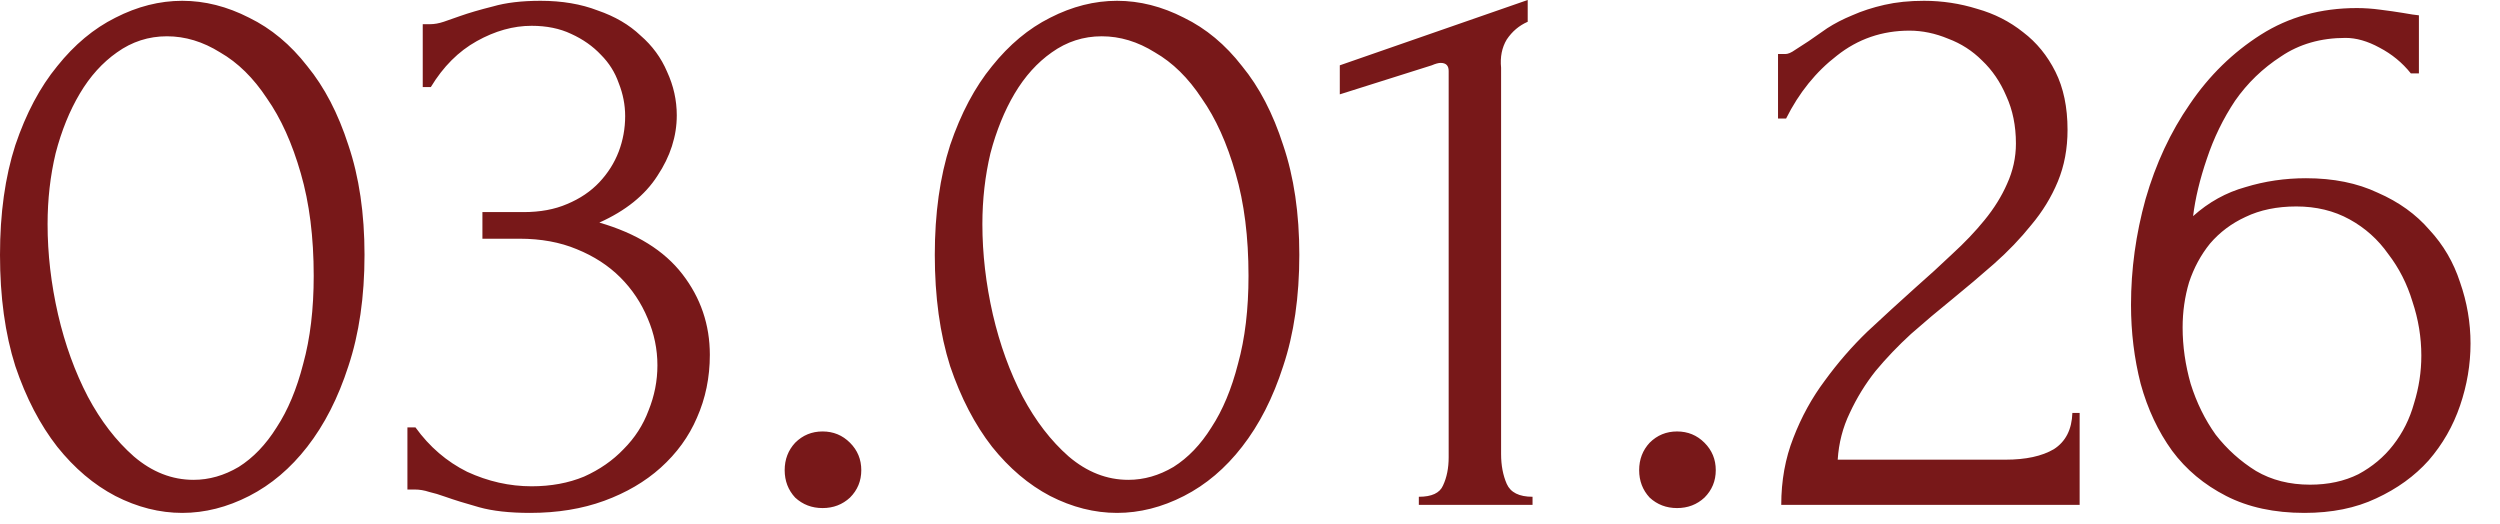 <?xml version="1.0" encoding="UTF-8"?> <svg xmlns="http://www.w3.org/2000/svg" width="62" height="13" viewBox="0 0 62 13" fill="none"><path d="M-0 6.32C-0 5.293 0.126 4.387 0.38 3.6C0.646 2.813 0.993 2.16 1.42 1.64C1.846 1.107 2.326 0.707 2.86 0.44C3.406 0.16 3.96 0.02 4.52 0.02C5.08 0.02 5.633 0.16 6.18 0.44C6.726 0.707 7.206 1.107 7.62 1.64C8.046 2.16 8.386 2.813 8.64 3.6C8.906 4.387 9.04 5.293 9.04 6.32C9.04 7.36 8.906 8.28 8.64 9.08C8.386 9.867 8.046 10.533 7.62 11.08C7.206 11.613 6.726 12.02 6.18 12.3C5.633 12.58 5.08 12.72 4.52 12.72C3.96 12.72 3.406 12.58 2.86 12.3C2.326 12.02 1.846 11.613 1.42 11.08C0.993 10.533 0.646 9.867 0.38 9.08C0.126 8.28 -0 7.36 -0 6.32ZM7.78 6.84C7.78 5.88 7.673 5.033 7.46 4.3C7.246 3.553 6.966 2.933 6.62 2.44C6.286 1.933 5.9 1.553 5.46 1.3C5.033 1.033 4.593 0.9 4.14 0.9C3.686 0.9 3.273 1.033 2.9 1.3C2.54 1.553 2.233 1.893 1.98 2.32C1.726 2.747 1.526 3.24 1.38 3.8C1.246 4.36 1.18 4.947 1.18 5.56C1.18 6.293 1.266 7.04 1.44 7.8C1.613 8.547 1.86 9.227 2.18 9.84C2.5 10.44 2.88 10.933 3.32 11.32C3.773 11.707 4.266 11.9 4.8 11.9C5.186 11.9 5.56 11.793 5.92 11.58C6.28 11.353 6.593 11.027 6.86 10.6C7.14 10.173 7.36 9.647 7.52 9.02C7.693 8.393 7.78 7.667 7.78 6.84ZM10.484 0.6H10.664C10.771 0.6 10.884 0.58 11.004 0.54C11.124 0.5 11.257 0.453 11.404 0.4C11.63 0.32 11.904 0.24 12.224 0.16C12.544 0.067 12.937 0.02 13.404 0.02C13.937 0.02 14.411 0.1 14.824 0.26C15.251 0.407 15.604 0.613 15.884 0.88C16.177 1.133 16.397 1.433 16.544 1.78C16.704 2.127 16.784 2.487 16.784 2.86C16.784 3.38 16.624 3.88 16.304 4.36C15.997 4.84 15.517 5.227 14.864 5.52C15.784 5.787 16.471 6.213 16.924 6.8C17.377 7.387 17.604 8.053 17.604 8.8C17.604 9.36 17.497 9.88 17.284 10.36C17.084 10.827 16.784 11.24 16.384 11.6C15.997 11.947 15.53 12.22 14.984 12.42C14.437 12.62 13.824 12.72 13.144 12.72C12.637 12.72 12.217 12.673 11.884 12.58C11.55 12.487 11.271 12.4 11.044 12.32C10.897 12.267 10.764 12.227 10.644 12.2C10.524 12.16 10.404 12.14 10.284 12.14H10.104V10.6H10.304C10.65 11.08 11.077 11.447 11.584 11.7C12.104 11.94 12.637 12.06 13.184 12.06C13.664 12.06 14.097 11.98 14.484 11.82C14.87 11.647 15.197 11.42 15.464 11.14C15.744 10.86 15.95 10.54 16.084 10.18C16.23 9.82 16.304 9.447 16.304 9.06C16.304 8.66 16.224 8.273 16.064 7.9C15.904 7.513 15.677 7.173 15.384 6.88C15.091 6.587 14.73 6.353 14.304 6.18C13.89 6.007 13.417 5.92 12.884 5.92H11.964V5.26H12.984C13.397 5.26 13.757 5.193 14.064 5.06C14.384 4.927 14.65 4.747 14.864 4.52C15.077 4.293 15.237 4.04 15.344 3.76C15.45 3.48 15.504 3.187 15.504 2.88C15.504 2.6 15.45 2.327 15.344 2.06C15.251 1.793 15.104 1.56 14.904 1.36C14.704 1.147 14.457 0.973 14.164 0.84C13.884 0.707 13.557 0.64 13.184 0.64C12.73 0.64 12.277 0.767 11.824 1.02C11.37 1.273 10.991 1.653 10.684 2.16H10.484V0.6ZM19.46 11.66C19.46 11.393 19.547 11.167 19.72 10.98C19.907 10.793 20.133 10.7 20.4 10.7C20.667 10.7 20.893 10.793 21.08 10.98C21.267 11.167 21.36 11.393 21.36 11.66C21.36 11.927 21.267 12.153 21.08 12.34C20.893 12.513 20.667 12.6 20.4 12.6C20.133 12.6 19.907 12.513 19.72 12.34C19.547 12.153 19.46 11.927 19.46 11.66ZM23.183 6.32C23.183 5.293 23.31 4.387 23.563 3.6C23.83 2.813 24.177 2.16 24.603 1.64C25.03 1.107 25.51 0.707 26.043 0.44C26.59 0.16 27.143 0.02 27.703 0.02C28.263 0.02 28.817 0.16 29.363 0.44C29.91 0.707 30.39 1.107 30.803 1.64C31.23 2.16 31.57 2.813 31.823 3.6C32.09 4.387 32.223 5.293 32.223 6.32C32.223 7.36 32.09 8.28 31.823 9.08C31.57 9.867 31.23 10.533 30.803 11.08C30.39 11.613 29.91 12.02 29.363 12.3C28.817 12.58 28.263 12.72 27.703 12.72C27.143 12.72 26.59 12.58 26.043 12.3C25.51 12.02 25.03 11.613 24.603 11.08C24.177 10.533 23.83 9.867 23.563 9.08C23.31 8.28 23.183 7.36 23.183 6.32ZM30.963 6.84C30.963 5.88 30.857 5.033 30.643 4.3C30.43 3.553 30.15 2.933 29.803 2.44C29.47 1.933 29.083 1.553 28.643 1.3C28.217 1.033 27.777 0.9 27.323 0.9C26.87 0.9 26.457 1.033 26.083 1.3C25.723 1.553 25.417 1.893 25.163 2.32C24.91 2.747 24.71 3.24 24.563 3.8C24.43 4.36 24.363 4.947 24.363 5.56C24.363 6.293 24.45 7.04 24.623 7.8C24.797 8.547 25.043 9.227 25.363 9.84C25.683 10.44 26.063 10.933 26.503 11.32C26.957 11.707 27.45 11.9 27.983 11.9C28.37 11.9 28.743 11.793 29.103 11.58C29.463 11.353 29.777 11.027 30.043 10.6C30.323 10.173 30.543 9.647 30.703 9.02C30.877 8.393 30.963 7.667 30.963 6.84ZM35.187 12.52V12.32C35.507 12.32 35.707 12.227 35.787 12.04C35.881 11.84 35.927 11.607 35.927 11.34V1.76C35.927 1.627 35.861 1.56 35.727 1.56C35.674 1.56 35.601 1.58 35.507 1.62L33.227 2.34V1.62L37.887 1.85966e-05V0.54C37.674 0.633 37.501 0.78 37.367 0.98C37.247 1.18 37.201 1.413 37.227 1.68V11.26C37.227 11.54 37.274 11.787 37.367 12C37.461 12.213 37.674 12.32 38.007 12.32V12.52H35.187ZM40.651 11.66C40.651 11.393 40.738 11.167 40.911 10.98C41.098 10.793 41.325 10.7 41.591 10.7C41.858 10.7 42.085 10.793 42.271 10.98C42.458 11.167 42.551 11.393 42.551 11.66C42.551 11.927 42.458 12.153 42.271 12.34C42.085 12.513 41.858 12.6 41.591 12.6C41.325 12.6 41.098 12.513 40.911 12.34C40.738 12.153 40.651 11.927 40.651 11.66ZM44.095 1.34H44.275C44.341 1.34 44.421 1.307 44.515 1.24C44.621 1.173 44.735 1.1 44.855 1.02C44.988 0.927 45.141 0.82 45.315 0.7C45.501 0.58 45.708 0.473 45.935 0.38C46.175 0.273 46.441 0.187 46.735 0.12C47.028 0.053 47.355 0.02 47.715 0.02C48.168 0.02 48.608 0.087 49.035 0.22C49.461 0.34 49.841 0.533 50.175 0.8C50.508 1.053 50.775 1.38 50.975 1.78C51.175 2.18 51.275 2.66 51.275 3.22C51.275 3.687 51.195 4.113 51.035 4.5C50.875 4.887 50.655 5.247 50.375 5.58C50.108 5.913 49.801 6.233 49.455 6.54C49.121 6.833 48.775 7.127 48.415 7.42C48.068 7.7 47.728 7.987 47.395 8.28C47.075 8.573 46.781 8.88 46.515 9.2C46.261 9.52 46.048 9.867 45.875 10.24C45.701 10.6 45.601 10.987 45.575 11.4H49.735C50.241 11.4 50.641 11.313 50.935 11.14C51.228 10.953 51.381 10.653 51.395 10.24H51.575V12.52H44.175C44.175 11.92 44.275 11.367 44.475 10.86C44.675 10.34 44.935 9.867 45.255 9.44C45.575 9 45.928 8.593 46.315 8.22C46.715 7.847 47.108 7.487 47.495 7.14C47.815 6.86 48.121 6.58 48.415 6.3C48.721 6.02 48.988 5.74 49.215 5.46C49.455 5.167 49.641 4.867 49.775 4.56C49.921 4.24 49.995 3.907 49.995 3.56C49.995 3.12 49.915 2.727 49.755 2.38C49.608 2.033 49.408 1.74 49.155 1.5C48.915 1.26 48.635 1.08 48.315 0.96C47.995 0.827 47.675 0.76 47.355 0.76C46.675 0.76 46.075 0.967 45.555 1.38C45.035 1.78 44.615 2.3 44.295 2.94H44.095V1.34ZM56.949 5.12C56.469 5.12 56.049 5.207 55.689 5.38C55.342 5.54 55.049 5.76 54.809 6.04C54.582 6.32 54.409 6.64 54.289 7C54.182 7.36 54.129 7.733 54.129 8.12C54.129 8.587 54.196 9.053 54.329 9.52C54.476 9.987 54.682 10.407 54.949 10.78C55.229 11.14 55.562 11.44 55.949 11.68C56.336 11.907 56.782 12.02 57.289 12.02C57.742 12.02 58.142 11.933 58.489 11.76C58.836 11.573 59.122 11.333 59.349 11.04C59.589 10.733 59.762 10.387 59.869 10C59.989 9.613 60.049 9.22 60.049 8.82C60.049 8.367 59.976 7.92 59.829 7.48C59.696 7.04 59.496 6.647 59.229 6.3C58.976 5.94 58.656 5.653 58.269 5.44C57.882 5.227 57.442 5.12 56.949 5.12ZM59.789 1.82C59.576 1.553 59.316 1.34 59.009 1.18C58.716 1.02 58.436 0.94 58.169 0.94C57.556 0.94 57.022 1.093 56.569 1.4C56.116 1.693 55.736 2.06 55.429 2.5C55.136 2.94 54.902 3.42 54.729 3.94C54.556 4.447 54.442 4.92 54.389 5.36C54.776 5.013 55.209 4.773 55.689 4.64C56.169 4.493 56.669 4.42 57.189 4.42C57.869 4.42 58.462 4.54 58.969 4.78C59.489 5.007 59.916 5.313 60.249 5.7C60.596 6.073 60.849 6.507 61.009 7C61.182 7.493 61.269 8 61.269 8.52C61.269 9.04 61.182 9.553 61.009 10.06C60.836 10.567 60.576 11.02 60.229 11.42C59.882 11.807 59.449 12.12 58.929 12.36C58.422 12.6 57.829 12.72 57.149 12.72C56.402 12.72 55.756 12.58 55.209 12.3C54.662 12.02 54.216 11.647 53.869 11.18C53.522 10.7 53.262 10.147 53.089 9.52C52.929 8.893 52.849 8.24 52.849 7.56C52.849 6.68 52.969 5.807 53.209 4.94C53.462 4.06 53.829 3.273 54.309 2.58C54.789 1.873 55.376 1.3 56.069 0.86C56.762 0.42 57.556 0.2 58.449 0.2C58.636 0.2 58.829 0.213 59.029 0.24C59.242 0.267 59.429 0.293 59.589 0.32C59.669 0.333 59.749 0.347 59.829 0.36C59.922 0.373 59.976 0.38 59.989 0.38V1.82H59.789Z" fill="#781819"></path></svg> 